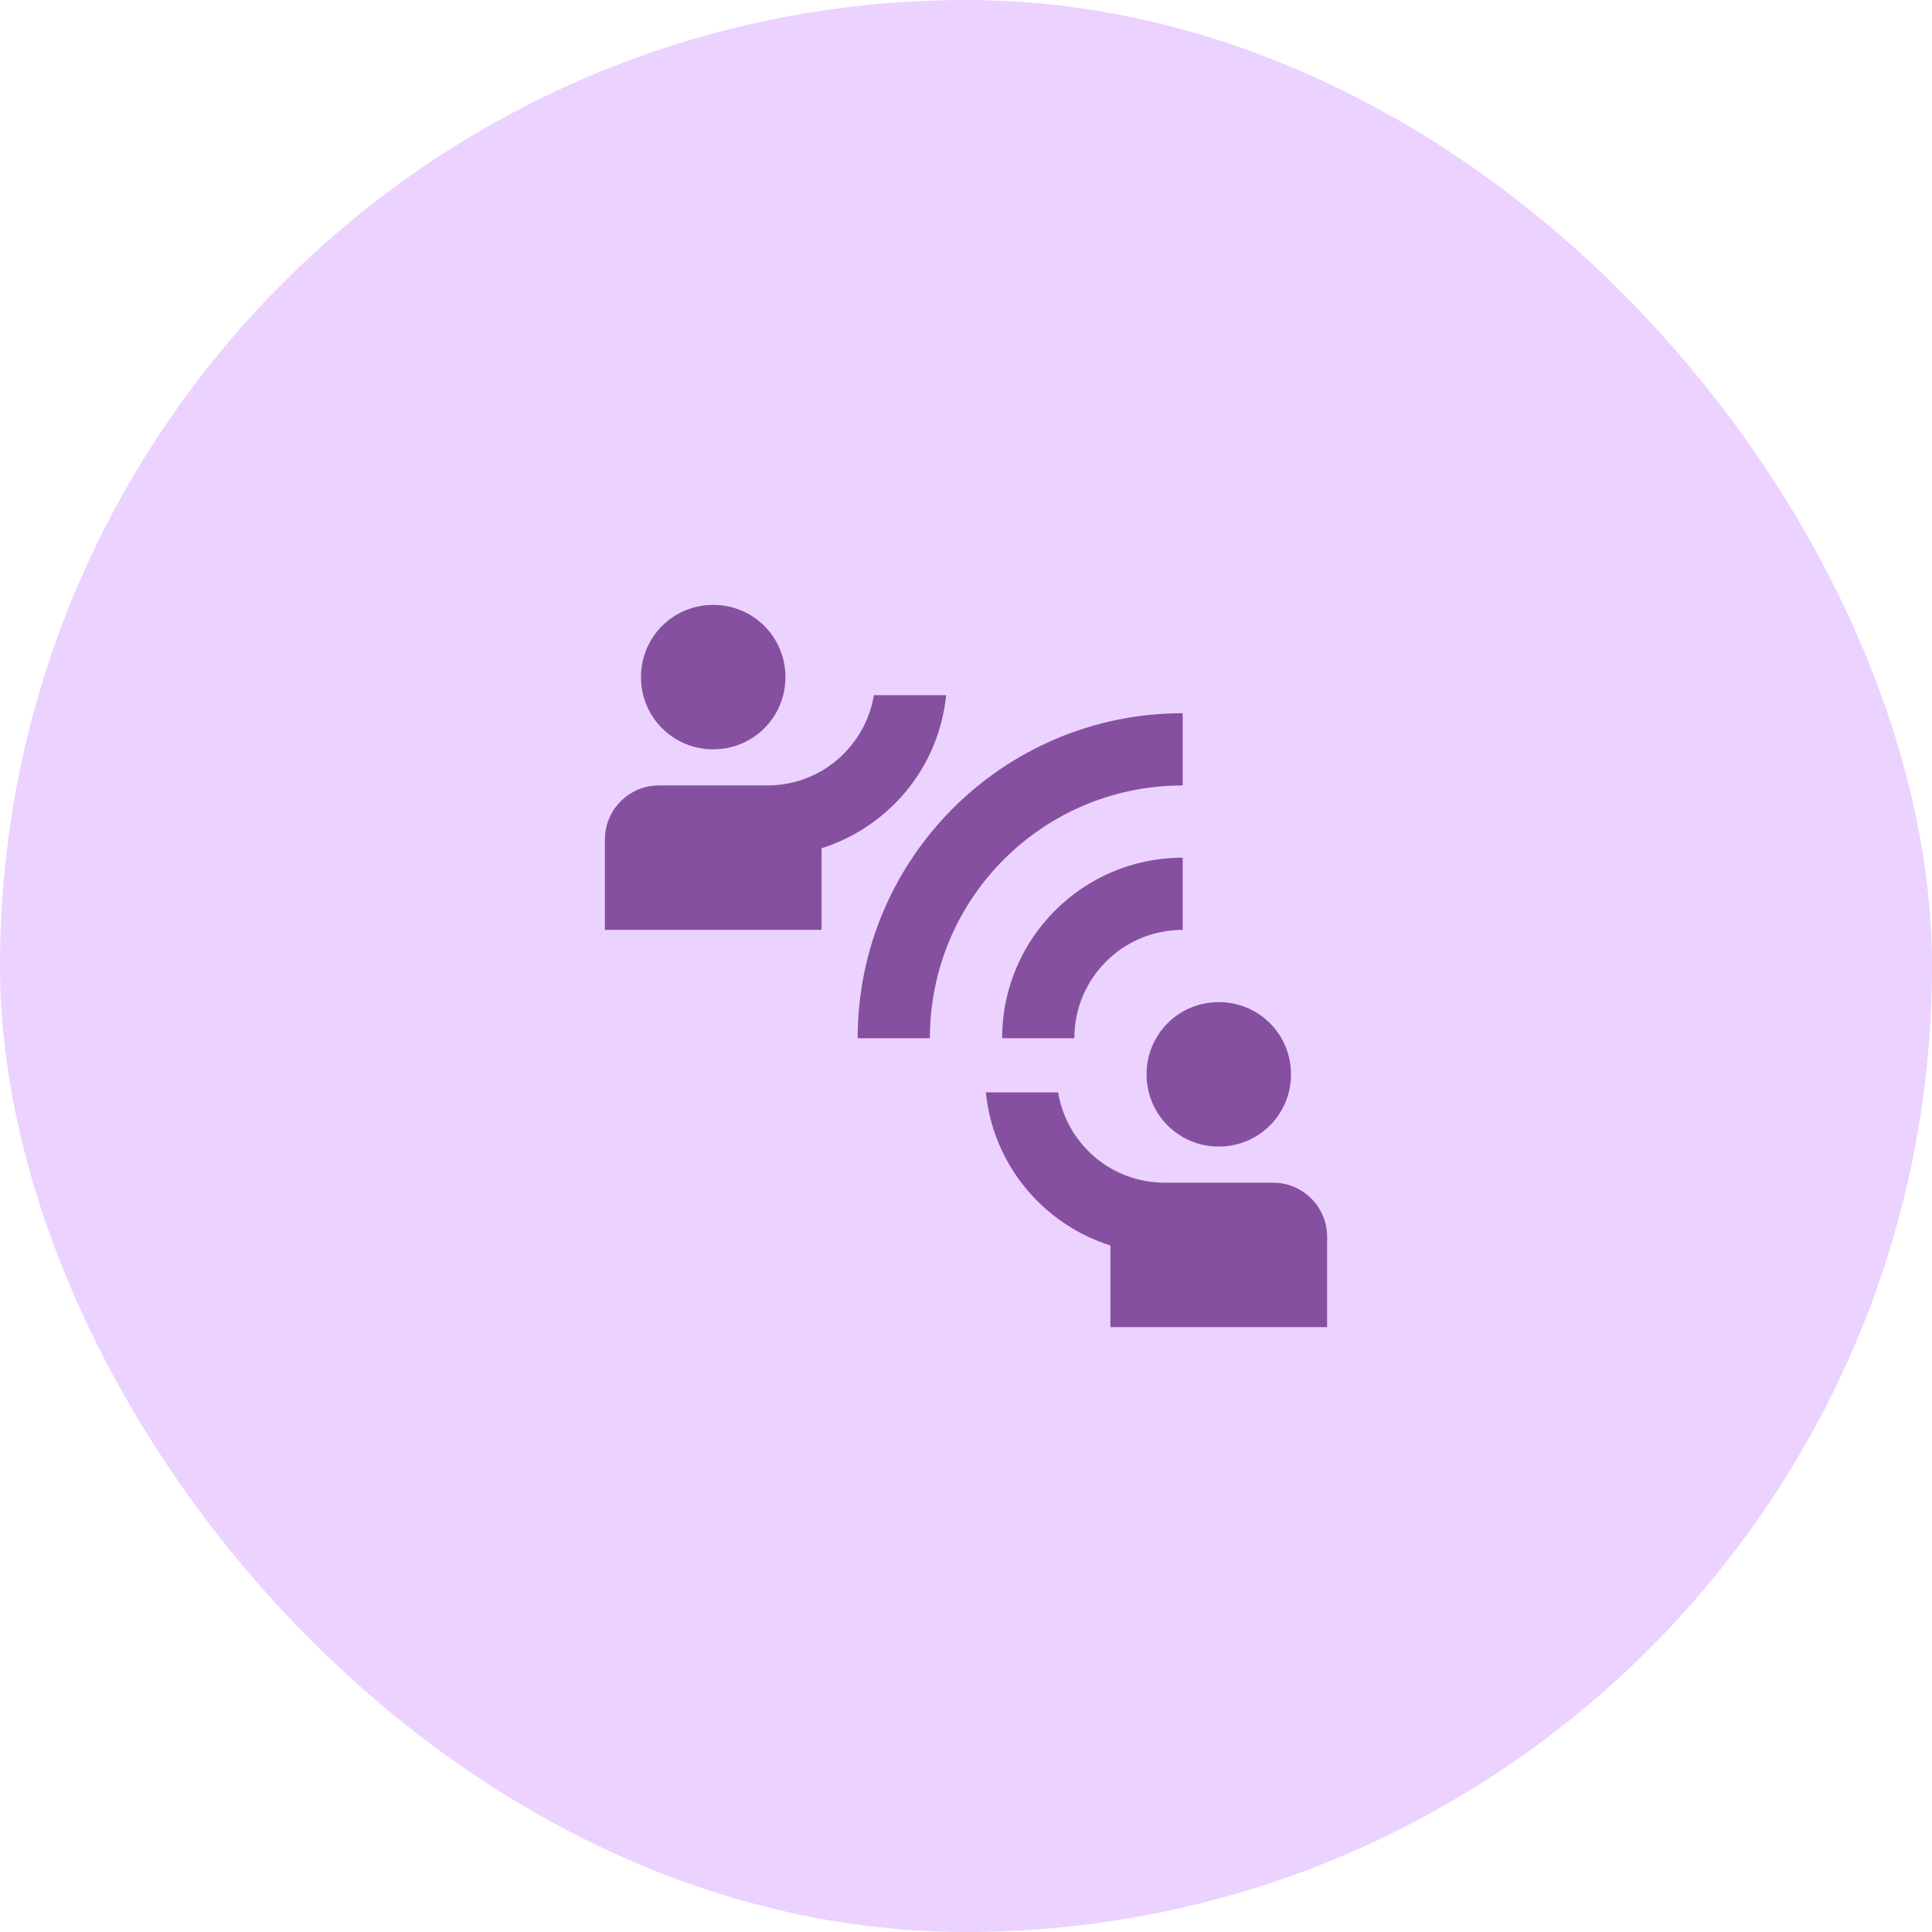 <svg xmlns="http://www.w3.org/2000/svg" width="214" height="214" viewBox="0 0 214 214" fill="none"><rect width="214" height="214" rx="107" fill="#ECD2FF"></rect><path d="M103 115H95C95 95.12 111.12 79 131 79V87C115.52 87 103 99.52 103 115ZM131 103V95C119.96 95 111 103.96 111 115H119C119 108.36 124.36 103 131 103ZM87 75C87 70.56 83.44 67 79 67C74.56 67 71 70.56 71 75C71 79.44 74.56 83 79 83C83.44 83 87 79.44 87 75ZM104.8 77H96.8C95.84 82.68 90.96 87 85 87H73C69.68 87 67 89.68 67 93V103H91V93.96C98.44 91.6 104 85.04 104.8 77ZM135 127C139.44 127 143 123.44 143 119C143 114.56 139.44 111 135 111C130.56 111 127 114.56 127 119C127 123.44 130.56 127 135 127ZM141 131H129C123.04 131 118.16 126.68 117.2 121H109.2C110 129.04 115.56 135.6 123 137.96V147H147V137C147 133.68 144.32 131 141 131Z" fill="#8550A0"></path></svg>
